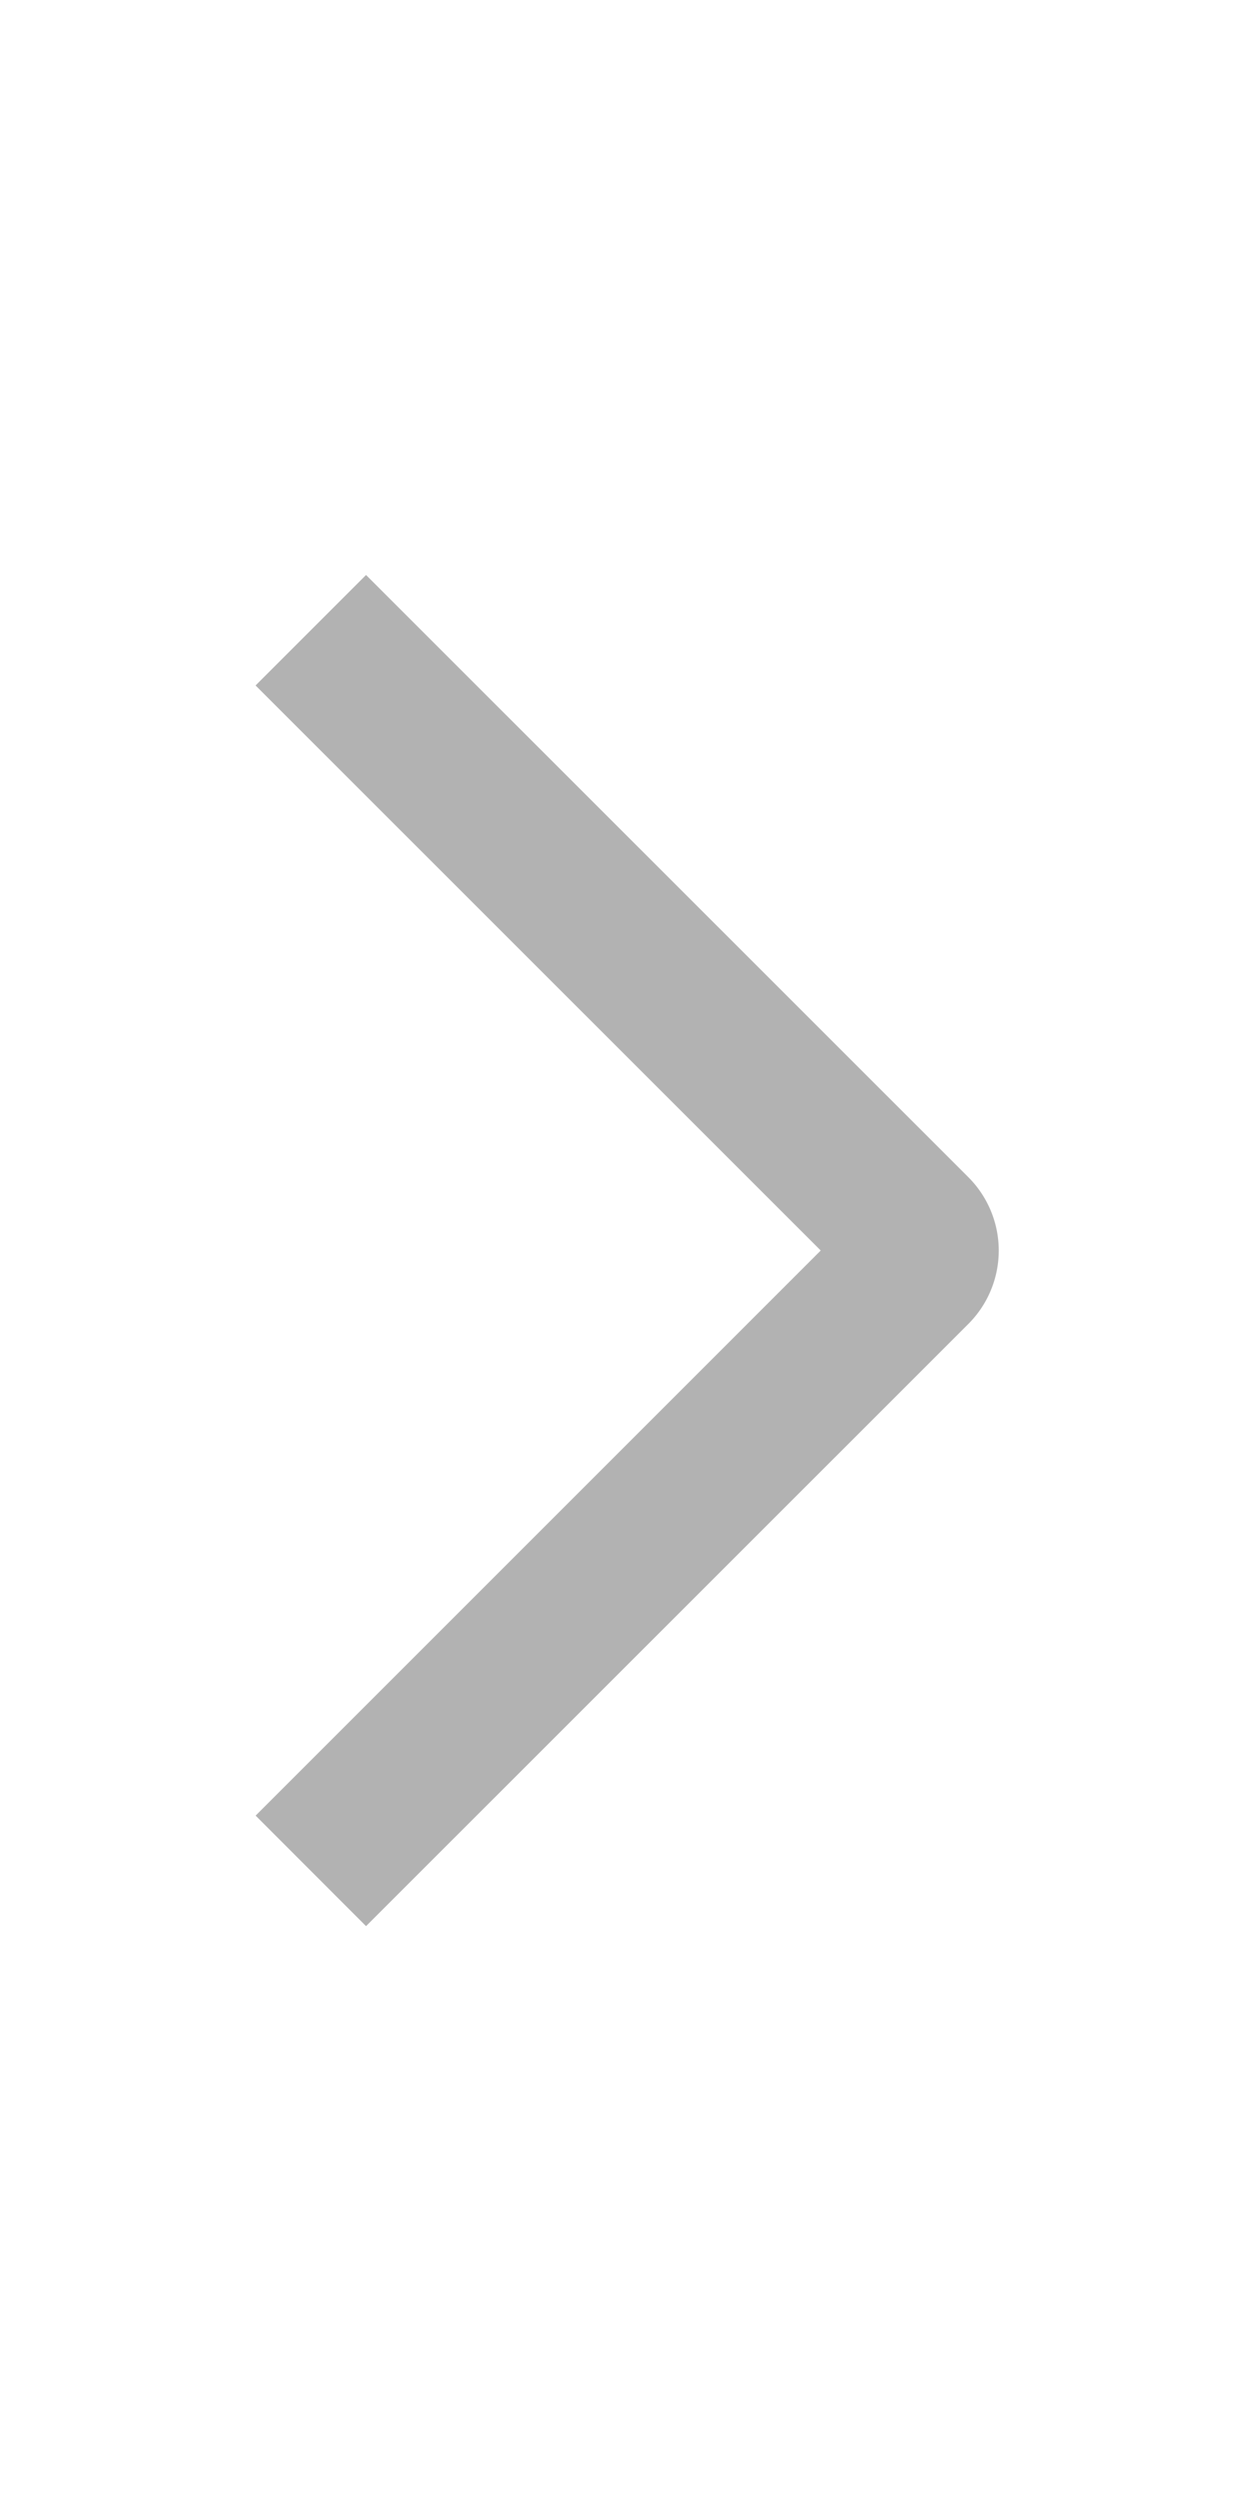 <svg width="12" height="24" xmlns="http://www.w3.org/2000/svg"><path d="M2.454 6.58l1.06-1.06 5.78 5.779a.996.996 0 010 1.413l-5.78 5.779-1.06-1.061 5.425-5.425-5.425-5.424z" fill="#B2B2B2" fill-rule="evenodd"/></svg>